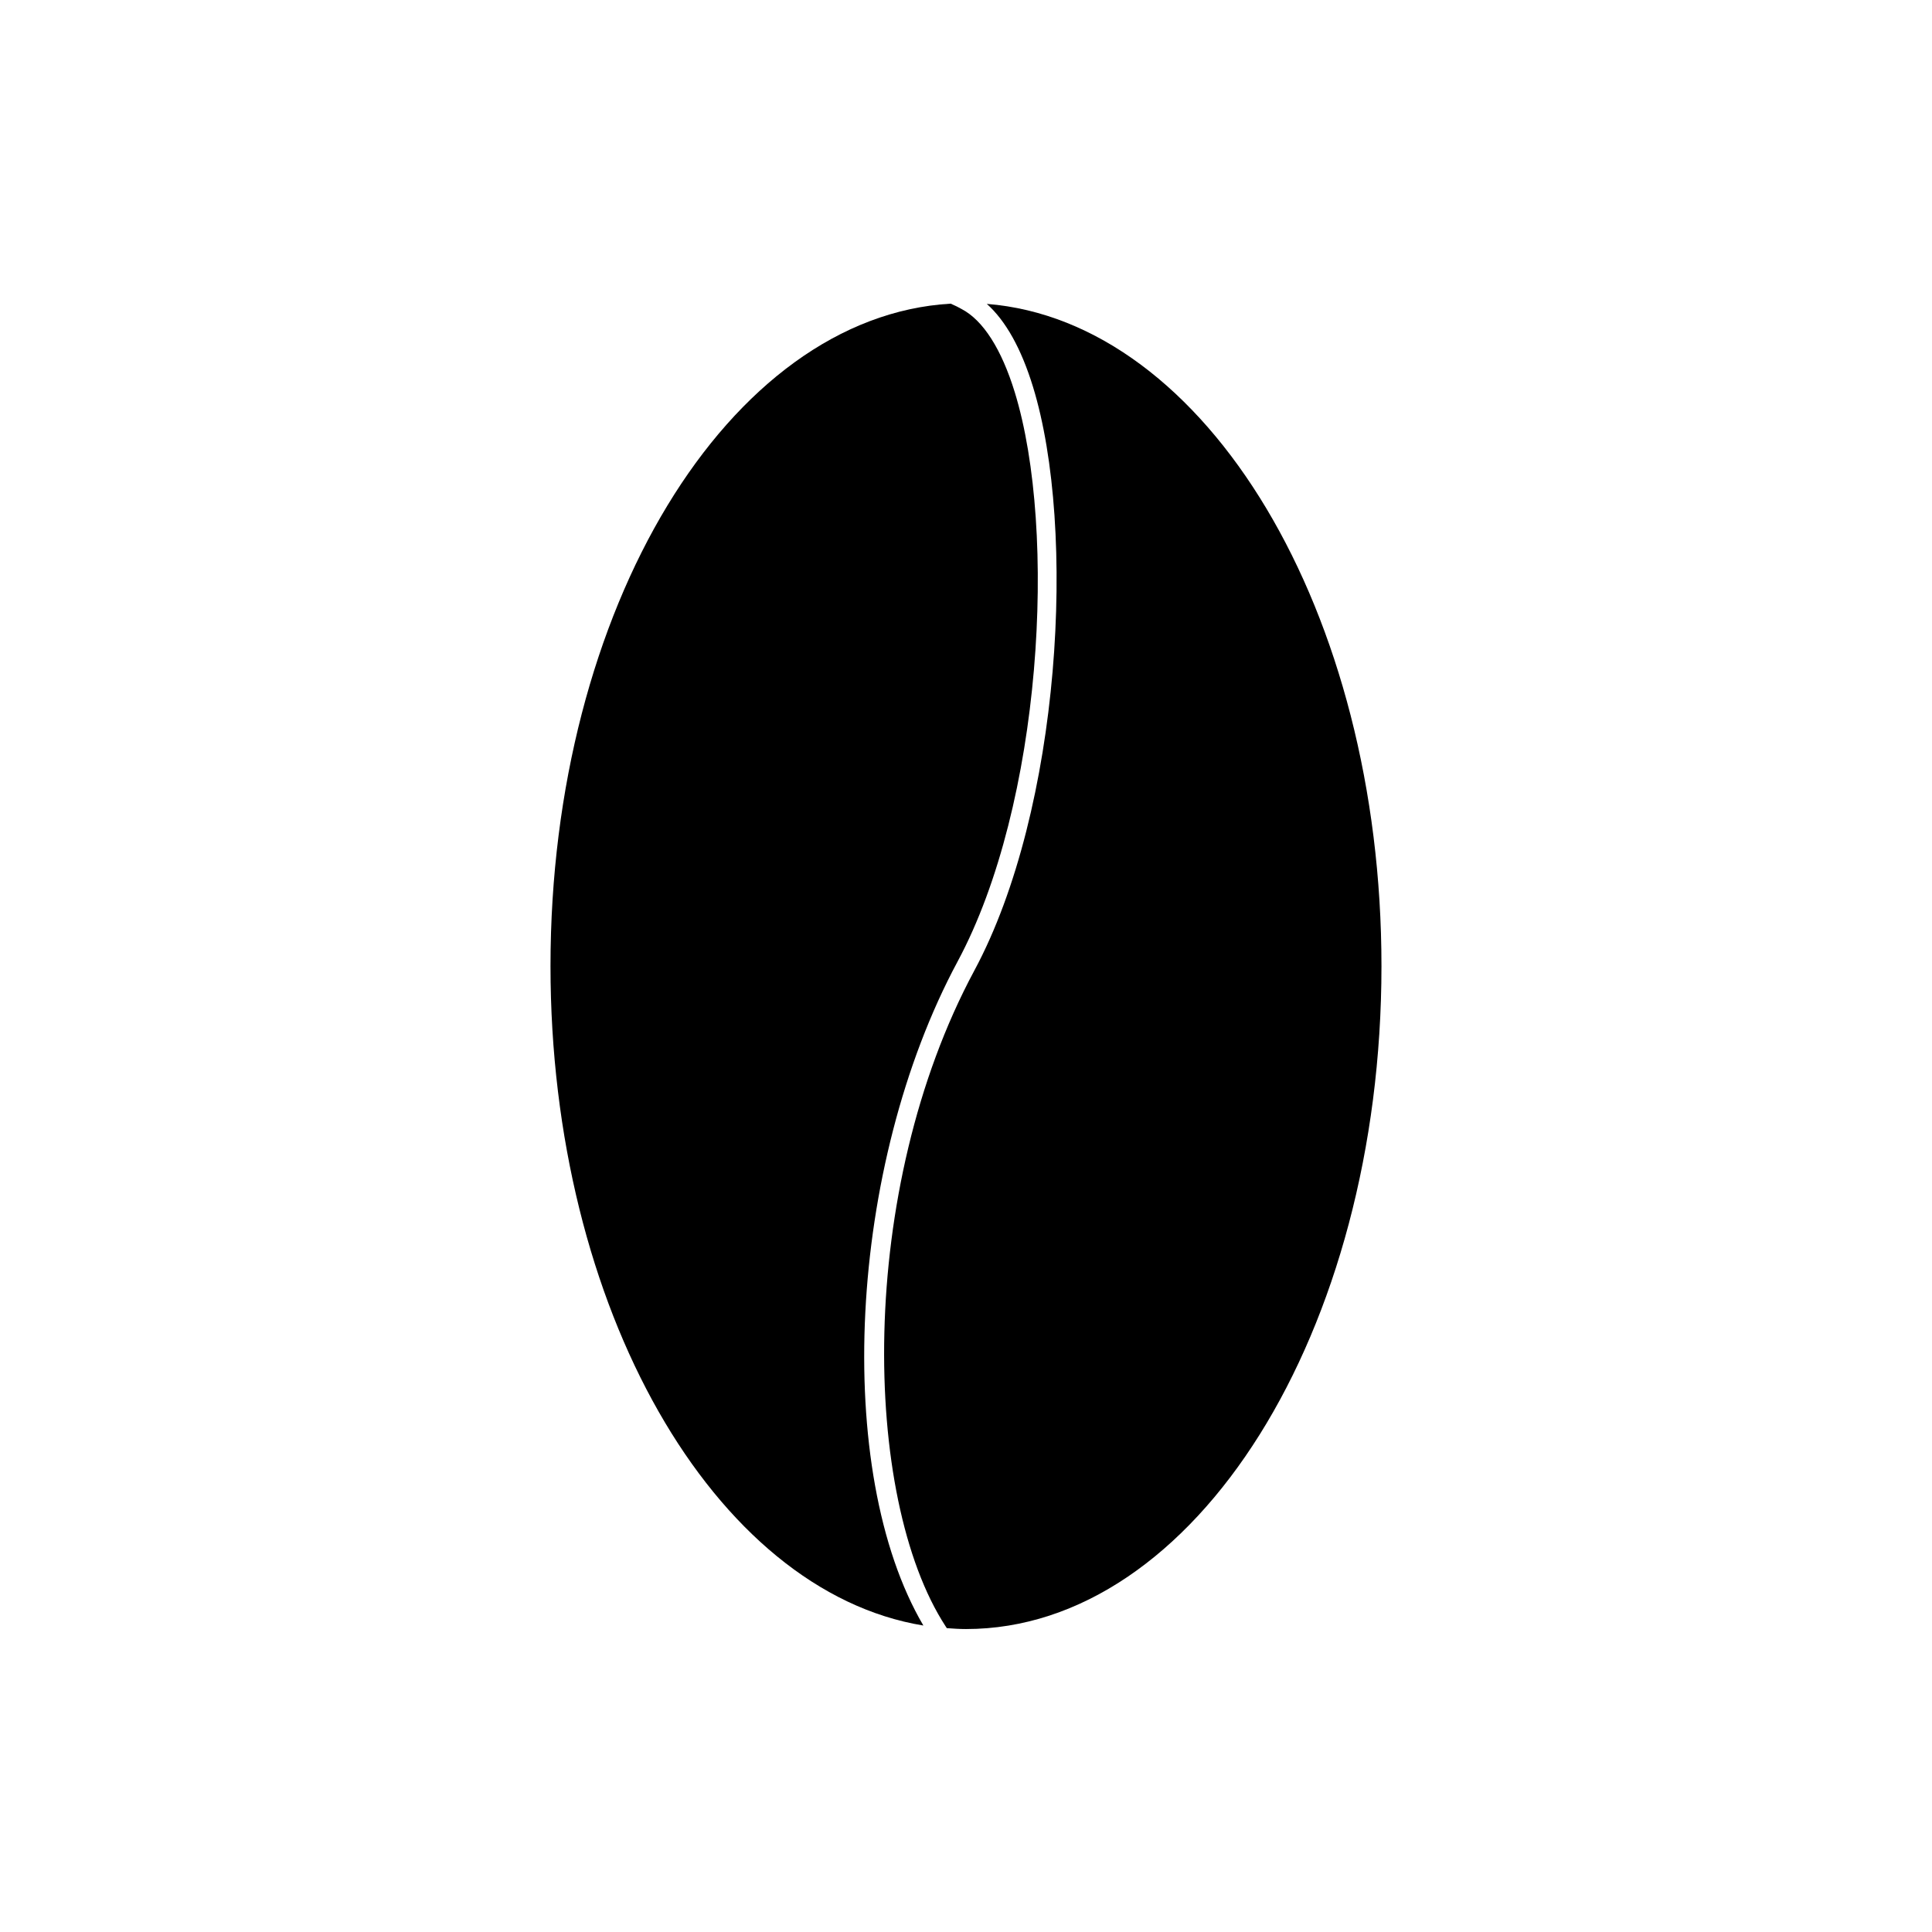 <?xml version="1.0" encoding="UTF-8"?>
<!-- The Best Svg Icon site in the world: iconSvg.co, Visit us! https://iconsvg.co -->
<svg fill="#000000" width="800px" height="800px" version="1.1" viewBox="144 144 512 512" xmlns="http://www.w3.org/2000/svg">
 <g>
  <path d="m412.92 247.93c-3.523-11.441-8.395-19.062-14.09-22.035-0.762-0.449-1.754-0.926-2.883-1.422-58.84 3.422-106.06 80.805-106.06 175.52 0 90.797 43.387 165.73 98.816 174.79-23.977-40.793-20.078-121.73 9.074-175.98 22.406-41.695 26.469-114.04 15.141-150.88z"/>
  <path d="m405.5 224.52c5.004 4.473 9.117 11.793 12.238 21.938 11.621 37.785 7.453 111.99-15.523 154.74-31.25 58.148-29.805 139.7-7.633 173.77 0.105 0.168 0.223 0.336 0.332 0.508 1.688 0.125 3.375 0.238 5.078 0.238 60.715 0 110.11-78.82 110.11-175.7 0-93.938-46.434-170.89-104.6-175.48z"/>
 </g>
</svg>